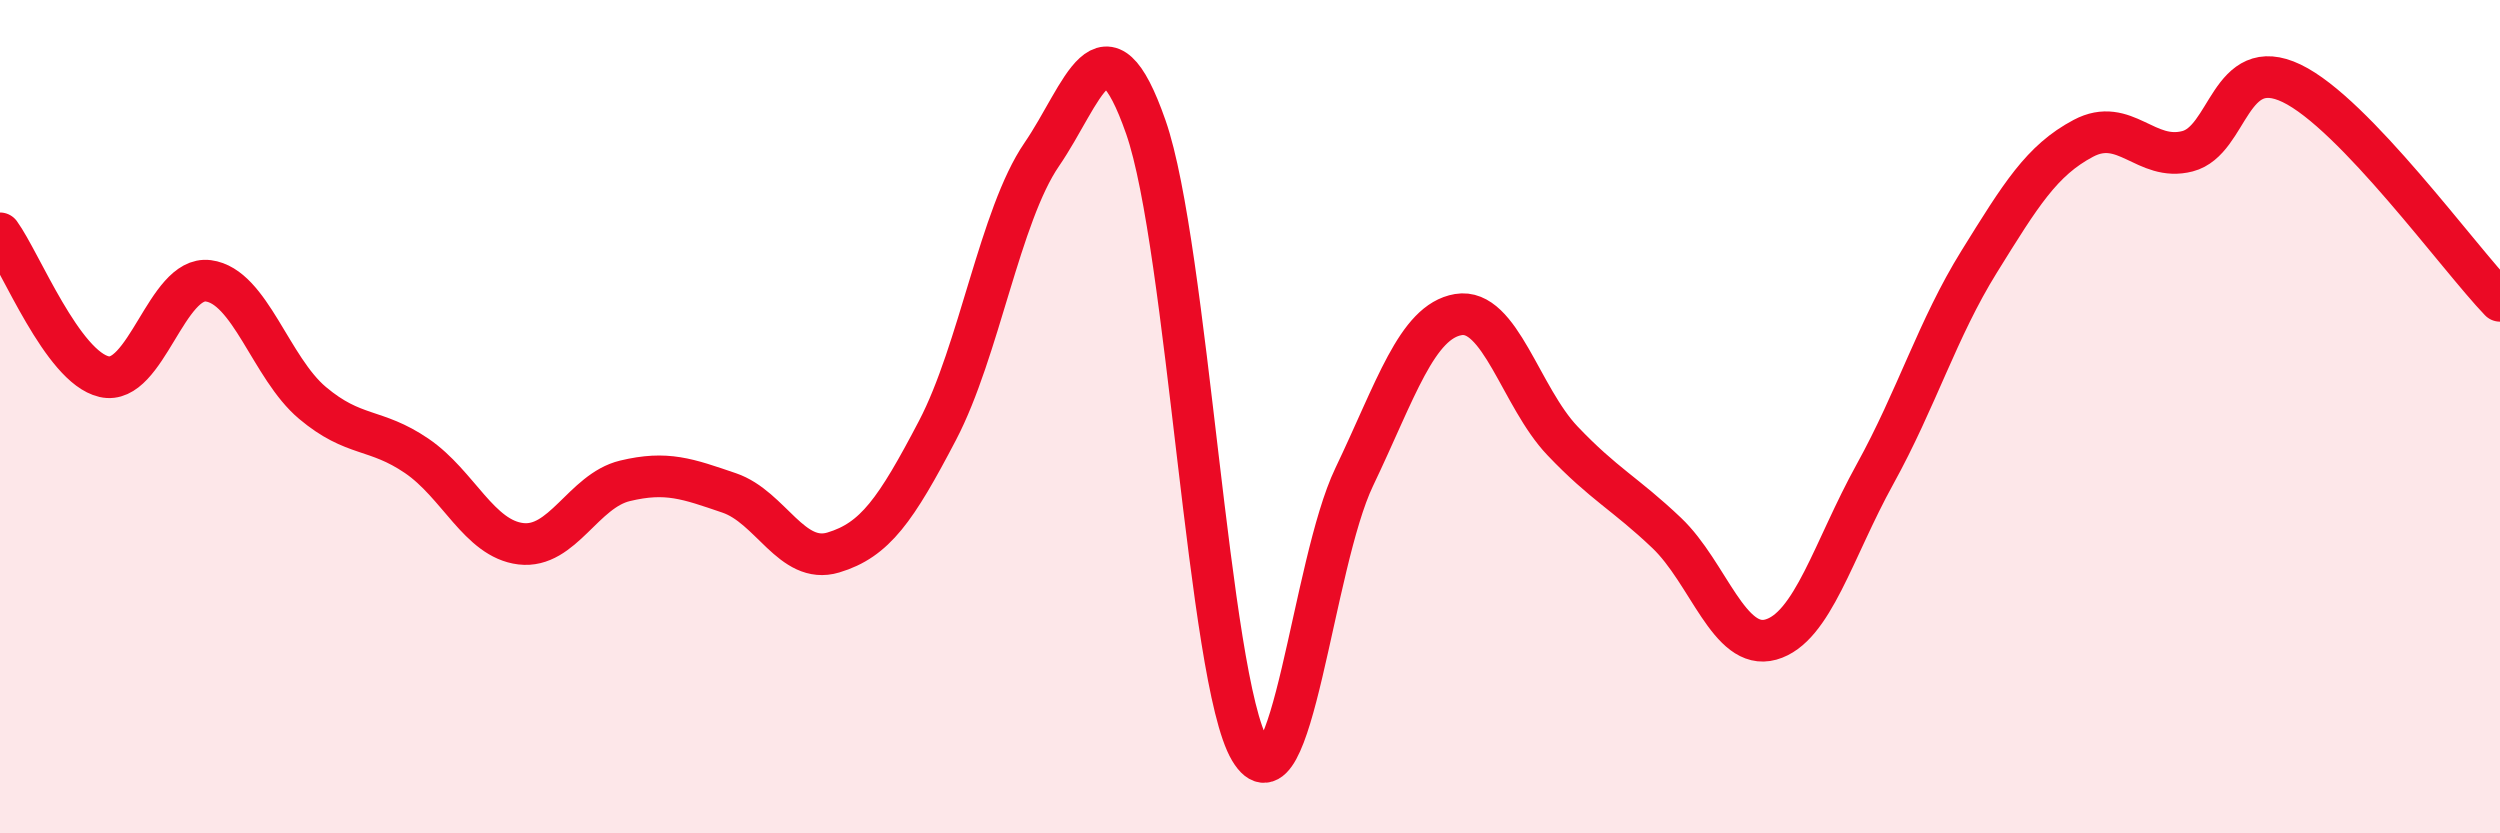 
    <svg width="60" height="20" viewBox="0 0 60 20" xmlns="http://www.w3.org/2000/svg">
      <path
        d="M 0,5.6 C 0.5,6.29 1.5,8.81 2.5,9.04 C 3.5,9.27 4,6.61 5,6.74 C 6,6.87 6.5,8.83 7.5,9.67 C 8.5,10.51 9,10.26 10,10.94 C 11,11.62 11.5,12.93 12.5,13.05 C 13.5,13.17 14,11.78 15,11.54 C 16,11.3 16.5,11.49 17.5,11.83 C 18.5,12.17 19,13.56 20,13.26 C 21,12.96 21.5,12.24 22.5,10.33 C 23.5,8.42 24,5.17 25,3.71 C 26,2.25 26.5,0.19 27.5,3.05 C 28.5,5.91 29,16.32 30,18 C 31,19.68 31.5,13.54 32.5,11.45 C 33.5,9.36 34,7.72 35,7.55 C 36,7.38 36.5,9.53 37.5,10.58 C 38.5,11.63 39,11.84 40,12.79 C 41,13.74 41.5,15.63 42.5,15.35 C 43.5,15.07 44,13.19 45,11.38 C 46,9.57 46.5,7.89 47.5,6.28 C 48.5,4.67 49,3.85 50,3.32 C 51,2.79 51.5,3.89 52.5,3.63 C 53.5,3.37 53.5,1.28 55,2 C 56.5,2.72 59,6.18 60,7.22L60 20L0 20Z"
        fill="#EB0A25"
        opacity="0.1"
        stroke-linecap="round"
        stroke-linejoin="round"
      />
      <path
        d="M 0,5.6 C 0.5,6.29 1.5,8.81 2.5,9.04 C 3.5,9.27 4,6.61 5,6.74 C 6,6.87 6.5,8.83 7.5,9.67 C 8.5,10.51 9,10.26 10,10.94 C 11,11.62 11.5,12.93 12.5,13.05 C 13.5,13.17 14,11.78 15,11.54 C 16,11.3 16.5,11.49 17.5,11.83 C 18.5,12.17 19,13.56 20,13.26 C 21,12.96 21.5,12.24 22.5,10.33 C 23.5,8.42 24,5.17 25,3.71 C 26,2.25 26.5,0.19 27.5,3.05 C 28.5,5.91 29,16.32 30,18 C 31,19.68 31.5,13.54 32.5,11.45 C 33.5,9.36 34,7.72 35,7.55 C 36,7.38 36.5,9.53 37.5,10.58 C 38.5,11.63 39,11.84 40,12.79 C 41,13.74 41.5,15.63 42.5,15.35 C 43.5,15.07 44,13.19 45,11.38 C 46,9.57 46.5,7.89 47.5,6.28 C 48.5,4.67 49,3.85 50,3.32 C 51,2.79 51.5,3.89 52.5,3.63 C 53.5,3.37 53.5,1.28 55,2 C 56.5,2.72 59,6.18 60,7.22"
        stroke="#EB0A25"
        stroke-width="1"
        fill="none"
        stroke-linecap="round"
        stroke-linejoin="round"
      />
    </svg>
  